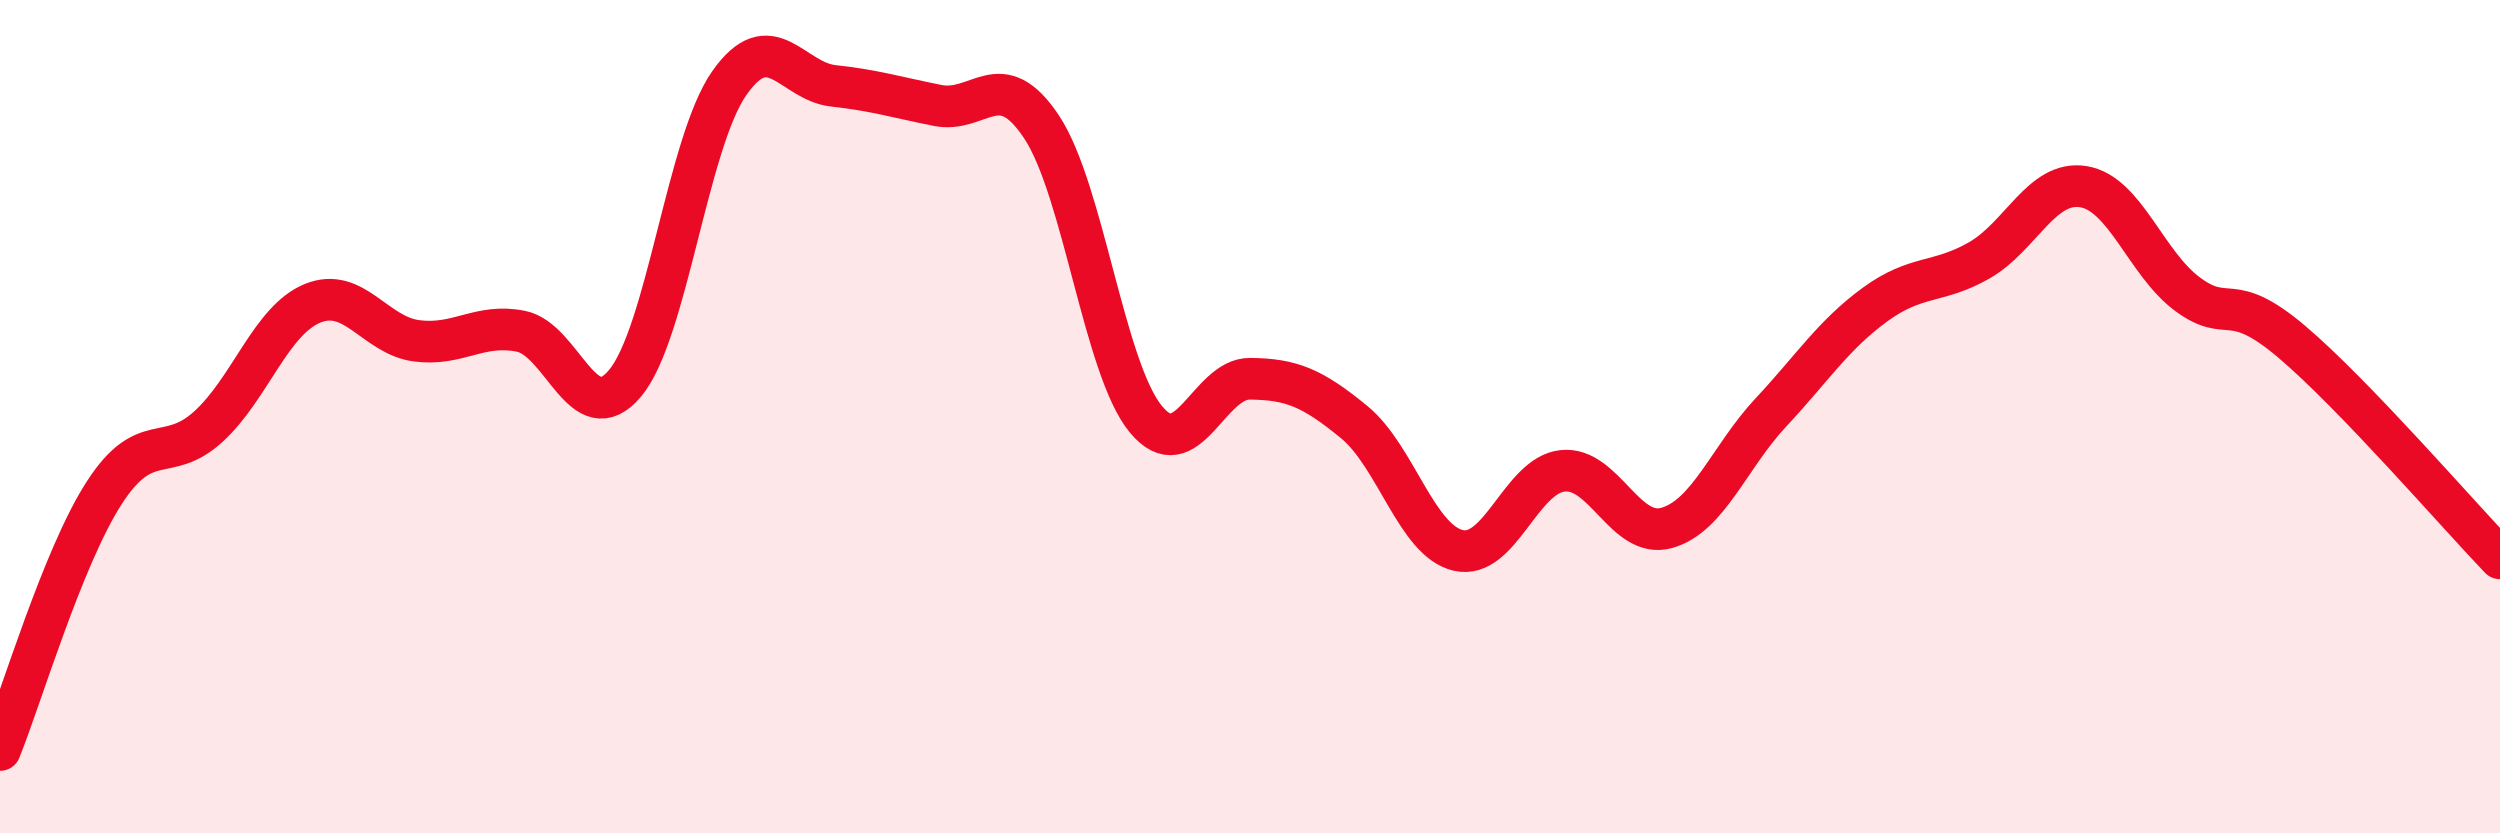 
    <svg width="60" height="20" viewBox="0 0 60 20" xmlns="http://www.w3.org/2000/svg">
      <path
        d="M 0,18 C 0.5,16.77 1.5,13.38 2.5,11.83 C 3.5,10.28 4,11.15 5,10.24 C 6,9.33 6.5,7.69 7.5,7.28 C 8.5,6.87 9,8.05 10,8.18 C 11,8.31 11.5,7.75 12.5,7.95 C 13.5,8.15 14,10.39 15,9.2 C 16,8.01 16.5,3.43 17.5,2 C 18.5,0.57 19,1.95 20,2.06 C 21,2.17 21.5,2.33 22.5,2.53 C 23.5,2.73 24,1.54 25,3.05 C 26,4.56 26.5,8.85 27.5,10.06 C 28.5,11.27 29,9.08 30,9.09 C 31,9.1 31.5,9.31 32.5,10.13 C 33.5,10.95 34,12.98 35,13.21 C 36,13.44 36.5,11.41 37.5,11.3 C 38.5,11.19 39,12.95 40,12.67 C 41,12.39 41.5,10.97 42.5,9.9 C 43.5,8.83 44,8.04 45,7.31 C 46,6.58 46.5,6.82 47.5,6.25 C 48.5,5.68 49,4.32 50,4.48 C 51,4.64 51.5,6.32 52.5,7.06 C 53.5,7.8 53.5,6.93 55,8.2 C 56.5,9.47 59,12.36 60,13.4L60 20L0 20Z"
        fill="#EB0A25"
        opacity="0.1"
        stroke-linecap="round"
        stroke-linejoin="round"
      />
      <path
        d="M 0,18 C 0.5,16.77 1.5,13.38 2.5,11.83 C 3.5,10.28 4,11.15 5,10.24 C 6,9.33 6.5,7.69 7.5,7.28 C 8.5,6.87 9,8.05 10,8.18 C 11,8.31 11.5,7.75 12.5,7.95 C 13.5,8.15 14,10.39 15,9.2 C 16,8.01 16.5,3.43 17.5,2 C 18.5,0.57 19,1.95 20,2.06 C 21,2.17 21.5,2.33 22.5,2.53 C 23.5,2.73 24,1.54 25,3.05 C 26,4.56 26.5,8.85 27.5,10.06 C 28.5,11.27 29,9.08 30,9.09 C 31,9.1 31.5,9.31 32.5,10.13 C 33.5,10.95 34,12.98 35,13.21 C 36,13.44 36.5,11.41 37.5,11.3 C 38.5,11.19 39,12.95 40,12.67 C 41,12.39 41.5,10.97 42.5,9.9 C 43.5,8.83 44,8.04 45,7.31 C 46,6.58 46.5,6.82 47.5,6.25 C 48.5,5.68 49,4.32 50,4.48 C 51,4.64 51.5,6.32 52.5,7.06 C 53.5,7.8 53.5,6.93 55,8.2 C 56.5,9.47 59,12.36 60,13.4"
        stroke="#EB0A25"
        stroke-width="1"
        fill="none"
        stroke-linecap="round"
        stroke-linejoin="round"
      />
    </svg>
  